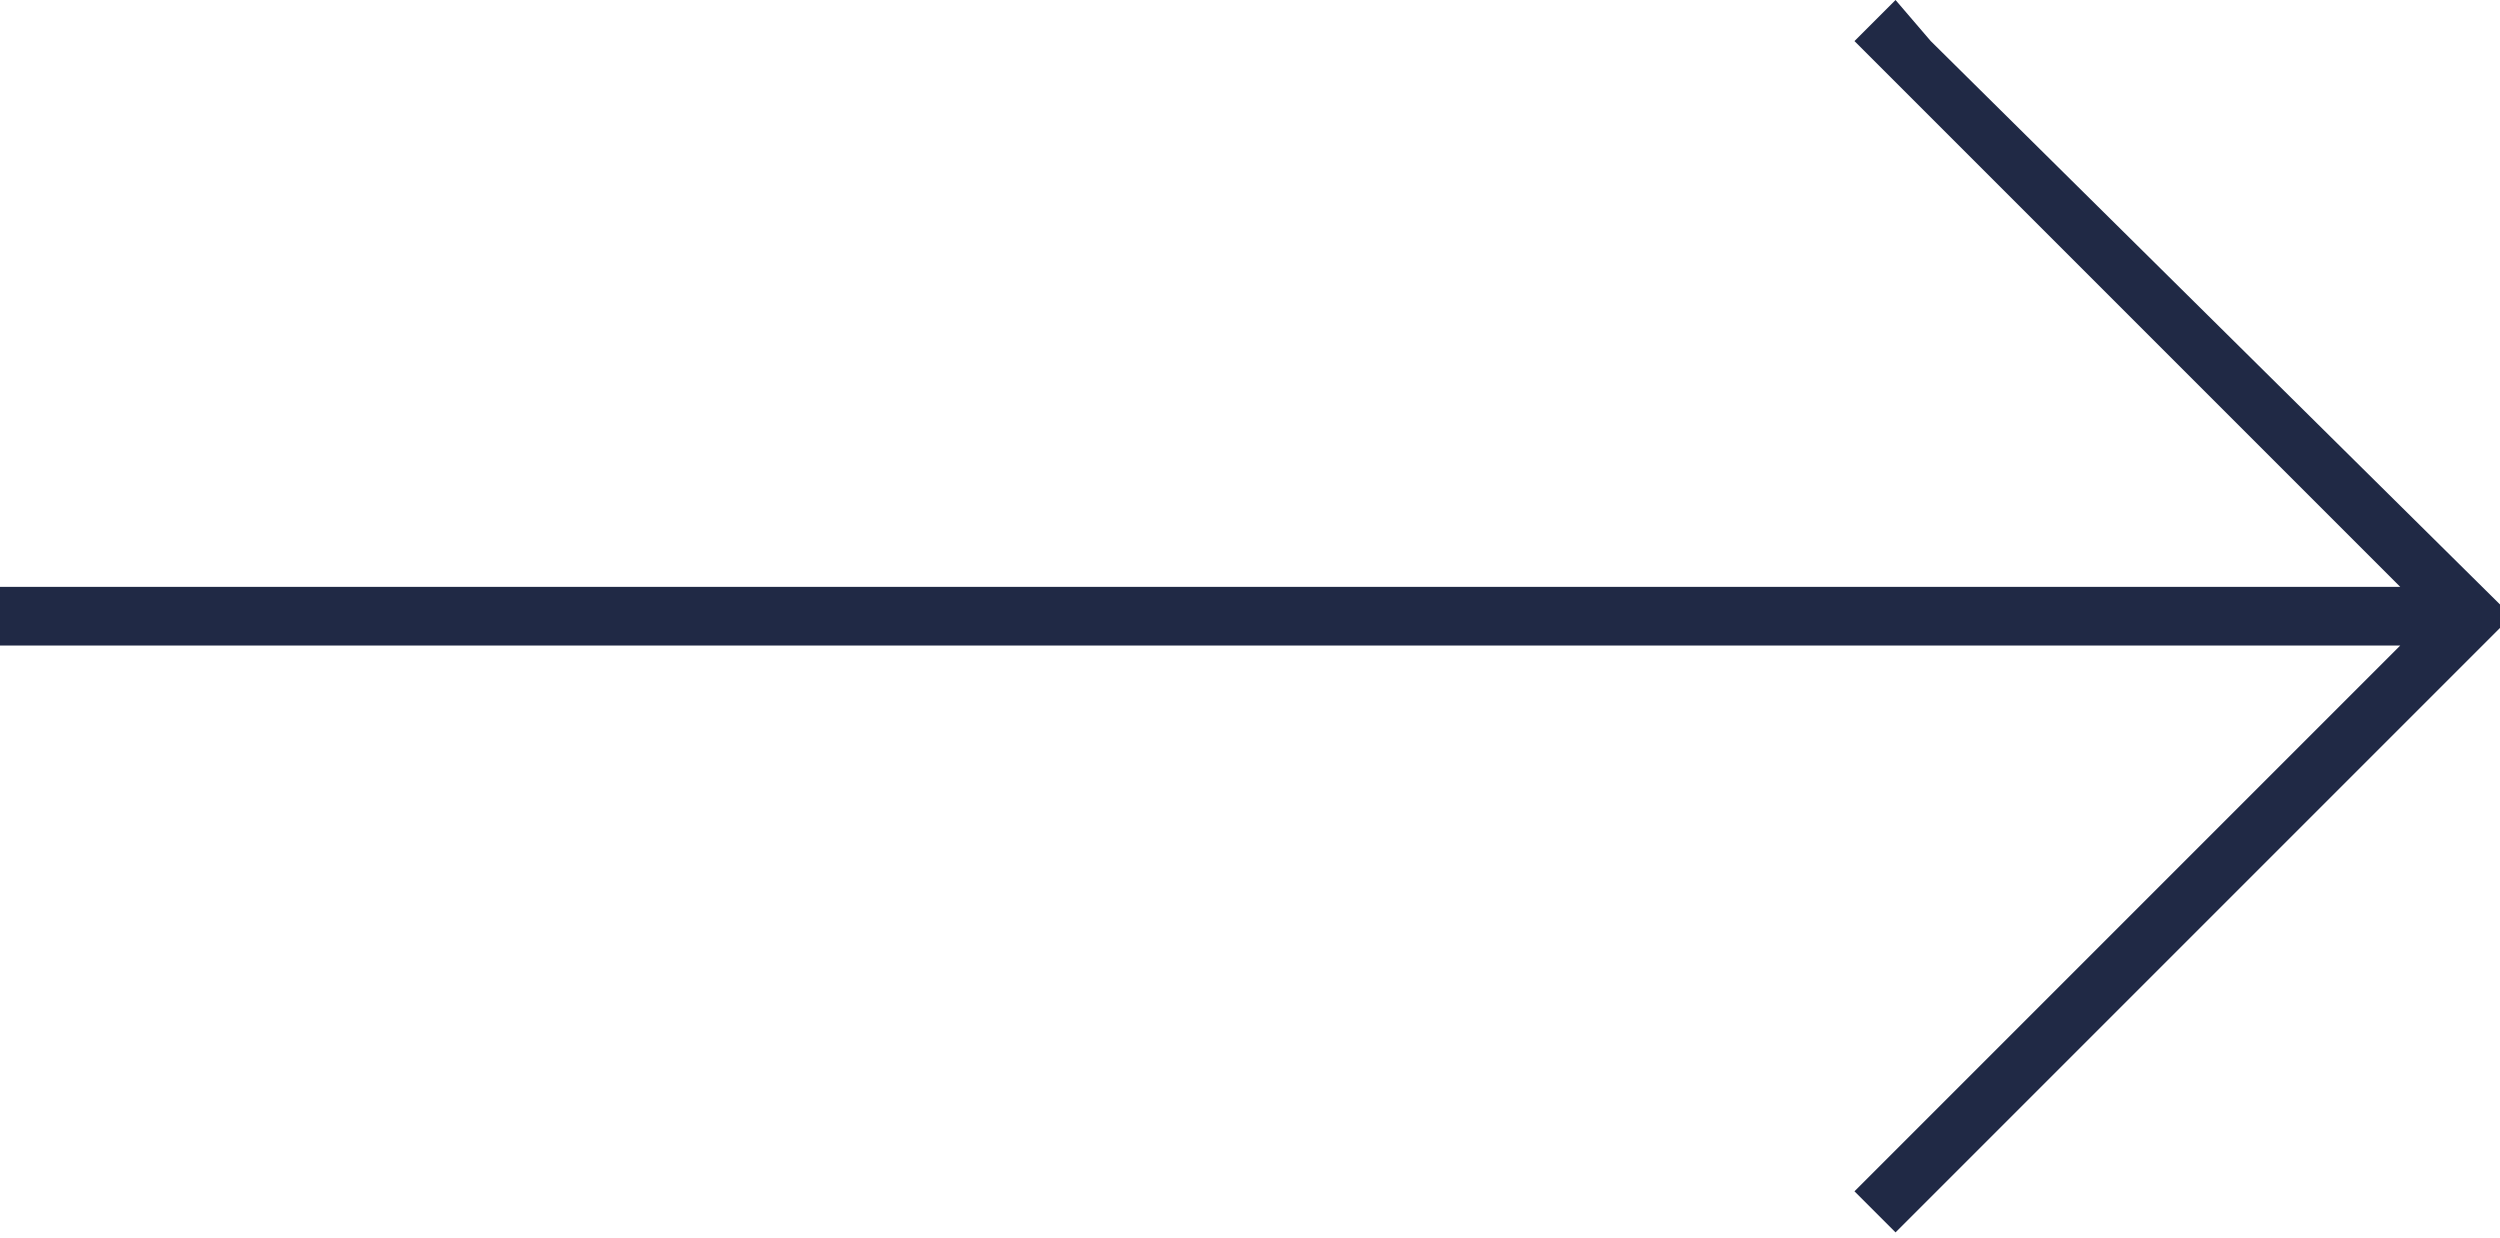 <?xml version="1.0" encoding="utf-8"?>
<!-- Generator: Adobe Illustrator 24.3.0, SVG Export Plug-In . SVG Version: 6.00 Build 0)  -->
<svg version="1.1" id="Capa_1" xmlns="http://www.w3.org/2000/svg" xmlns:xlink="http://www.w3.org/1999/xlink" x="0px" y="0px"
	 viewBox="0 0 42.6 21.1" style="enable-background:new 0 0 42.6 21.1;" xml:space="preserve">
<style type="text/css">
	.st0{fill:#202945;}
</style>
<polygon class="st0" points="42.6,10.5 42.6,10.3 32.9,0.7 32.3,0 31.6,0.7 40.9,10 0,10 0,11 40.9,11 31.6,20.3 32.3,21 42.6,10.7 
	"/>
</svg>
